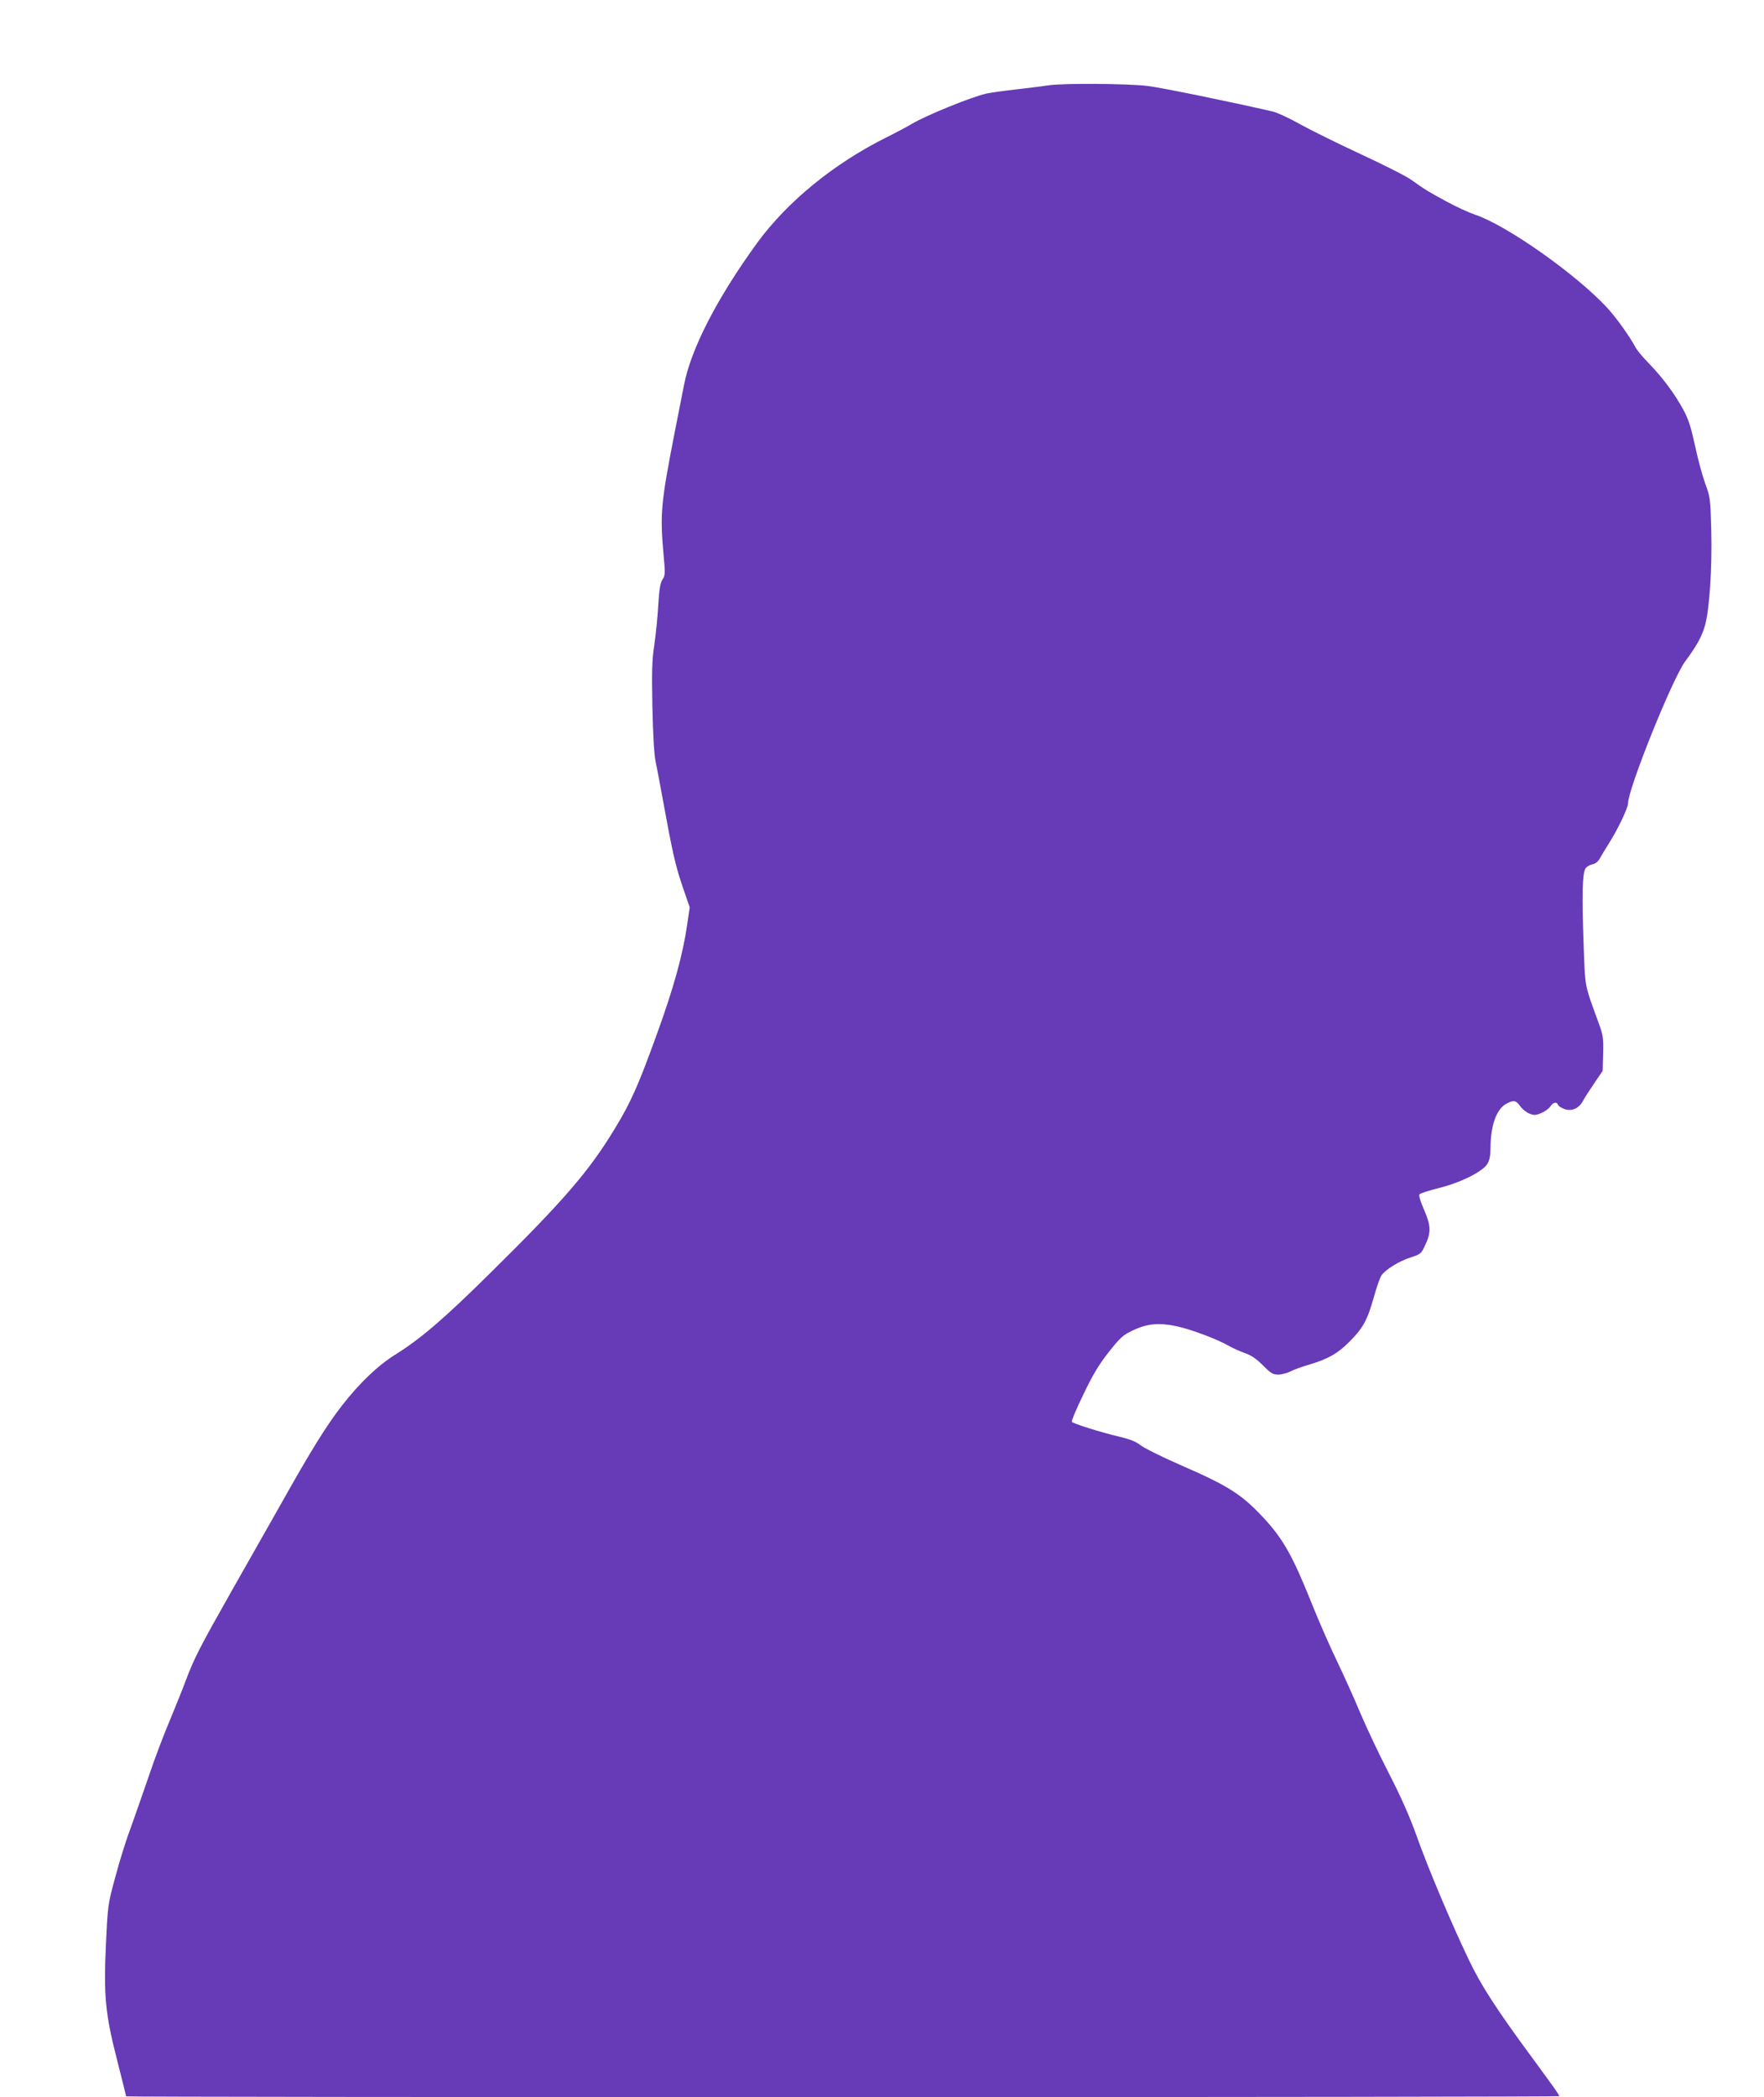 <?xml version="1.0" standalone="no"?>
<!DOCTYPE svg PUBLIC "-//W3C//DTD SVG 20010904//EN"
 "http://www.w3.org/TR/2001/REC-SVG-20010904/DTD/svg10.dtd">
<svg version="1.0" xmlns="http://www.w3.org/2000/svg"
 width="1077pt" height="1280pt" viewBox="0 0 1077 1280"
 preserveAspectRatio="xMidYMid meet">
<g transform="translate(0,1280) scale(0.1,-0.1)"
fill="#673ab7" stroke="none">
<path d="M6400 12279 c-25 -4 -110 -15 -190 -24 -80 -9 -164 -21 -187 -26 -88
-19 -368 -133 -452 -183 -31 -18 -101 -56 -156 -83 -324 -161 -609 -394 -794
-648 -243 -335 -403 -645 -445 -866 -9 -46 -34 -174 -56 -284 -85 -436 -91
-499 -69 -747 11 -118 11 -129 -6 -155 -14 -21 -20 -58 -26 -158 -4 -71 -15
-179 -24 -240 -14 -91 -16 -156 -12 -375 4 -175 10 -290 20 -340 9 -41 27
-140 42 -220 59 -325 78 -411 121 -537 l45 -131 -16 -109 c-26 -179 -82 -384
-186 -669 -112 -310 -158 -413 -256 -574 -157 -259 -313 -440 -768 -888 -275
-272 -418 -394 -570 -489 -109 -68 -219 -173 -328 -313 -94 -122 -184 -265
-373 -602 -75 -133 -210 -371 -300 -529 -192 -339 -229 -411 -279 -544 -20
-55 -66 -167 -100 -250 -35 -82 -93 -235 -128 -340 -36 -104 -86 -248 -112
-320 -27 -71 -68 -204 -92 -295 -44 -162 -45 -169 -56 -403 -15 -321 -4 -430
69 -715 30 -117 54 -215 54 -217 0 -3 1969 -5 4375 -5 2406 0 4375 3 4375 6 0
8 -24 42 -165 234 -216 293 -313 442 -387 598 -108 225 -250 562 -318 754 -43
120 -95 238 -170 384 -60 116 -138 282 -175 369 -36 87 -100 228 -141 314 -42
86 -111 244 -154 351 -116 290 -174 393 -288 518 -139 150 -215 200 -519 332
-112 49 -220 103 -241 120 -28 22 -64 36 -128 51 -117 28 -283 80 -290 91 -3
5 28 80 70 166 58 121 93 180 155 259 72 91 88 105 148 133 87 42 161 48 268
25 88 -19 255 -82 320 -121 23 -13 66 -32 96 -43 39 -13 70 -35 110 -75 48
-48 61 -56 93 -56 20 0 54 9 74 19 20 11 71 29 112 41 117 35 175 67 245 137
85 84 112 132 151 269 17 63 39 125 48 139 24 36 110 89 181 111 56 18 62 22
84 69 39 82 39 120 -4 220 -25 57 -34 90 -28 96 6 6 59 23 119 38 132 33 265
99 295 147 13 22 19 50 19 95 1 143 37 242 100 274 42 22 56 19 81 -16 12 -17
37 -38 55 -45 29 -12 39 -12 73 2 22 9 47 27 56 40 17 27 40 31 48 10 3 -8 21
-19 41 -26 45 -14 88 6 112 53 9 17 40 65 68 106 l51 75 3 105 c2 97 0 113
-29 191 -88 244 -80 199 -91 495 -10 283 -7 409 11 442 5 11 24 23 41 27 21 4
36 16 48 37 9 17 35 59 56 93 53 83 116 215 116 243 0 88 272 765 350 868 68
91 101 151 119 215 28 96 45 353 39 585 -5 193 -7 203 -37 284 -17 47 -45 150
-62 230 -25 115 -40 162 -72 221 -53 98 -128 198 -210 282 -37 38 -74 82 -82
99 -33 62 -117 181 -173 241 -189 204 -614 504 -807 568 -38 13 -117 49 -175
81 -111 60 -129 71 -213 131 -28 21 -167 91 -307 156 -140 65 -308 148 -373
184 -65 37 -140 71 -165 77 -256 59 -675 145 -763 156 -115 15 -522 18 -609 4z"/>
</g>
</svg>
